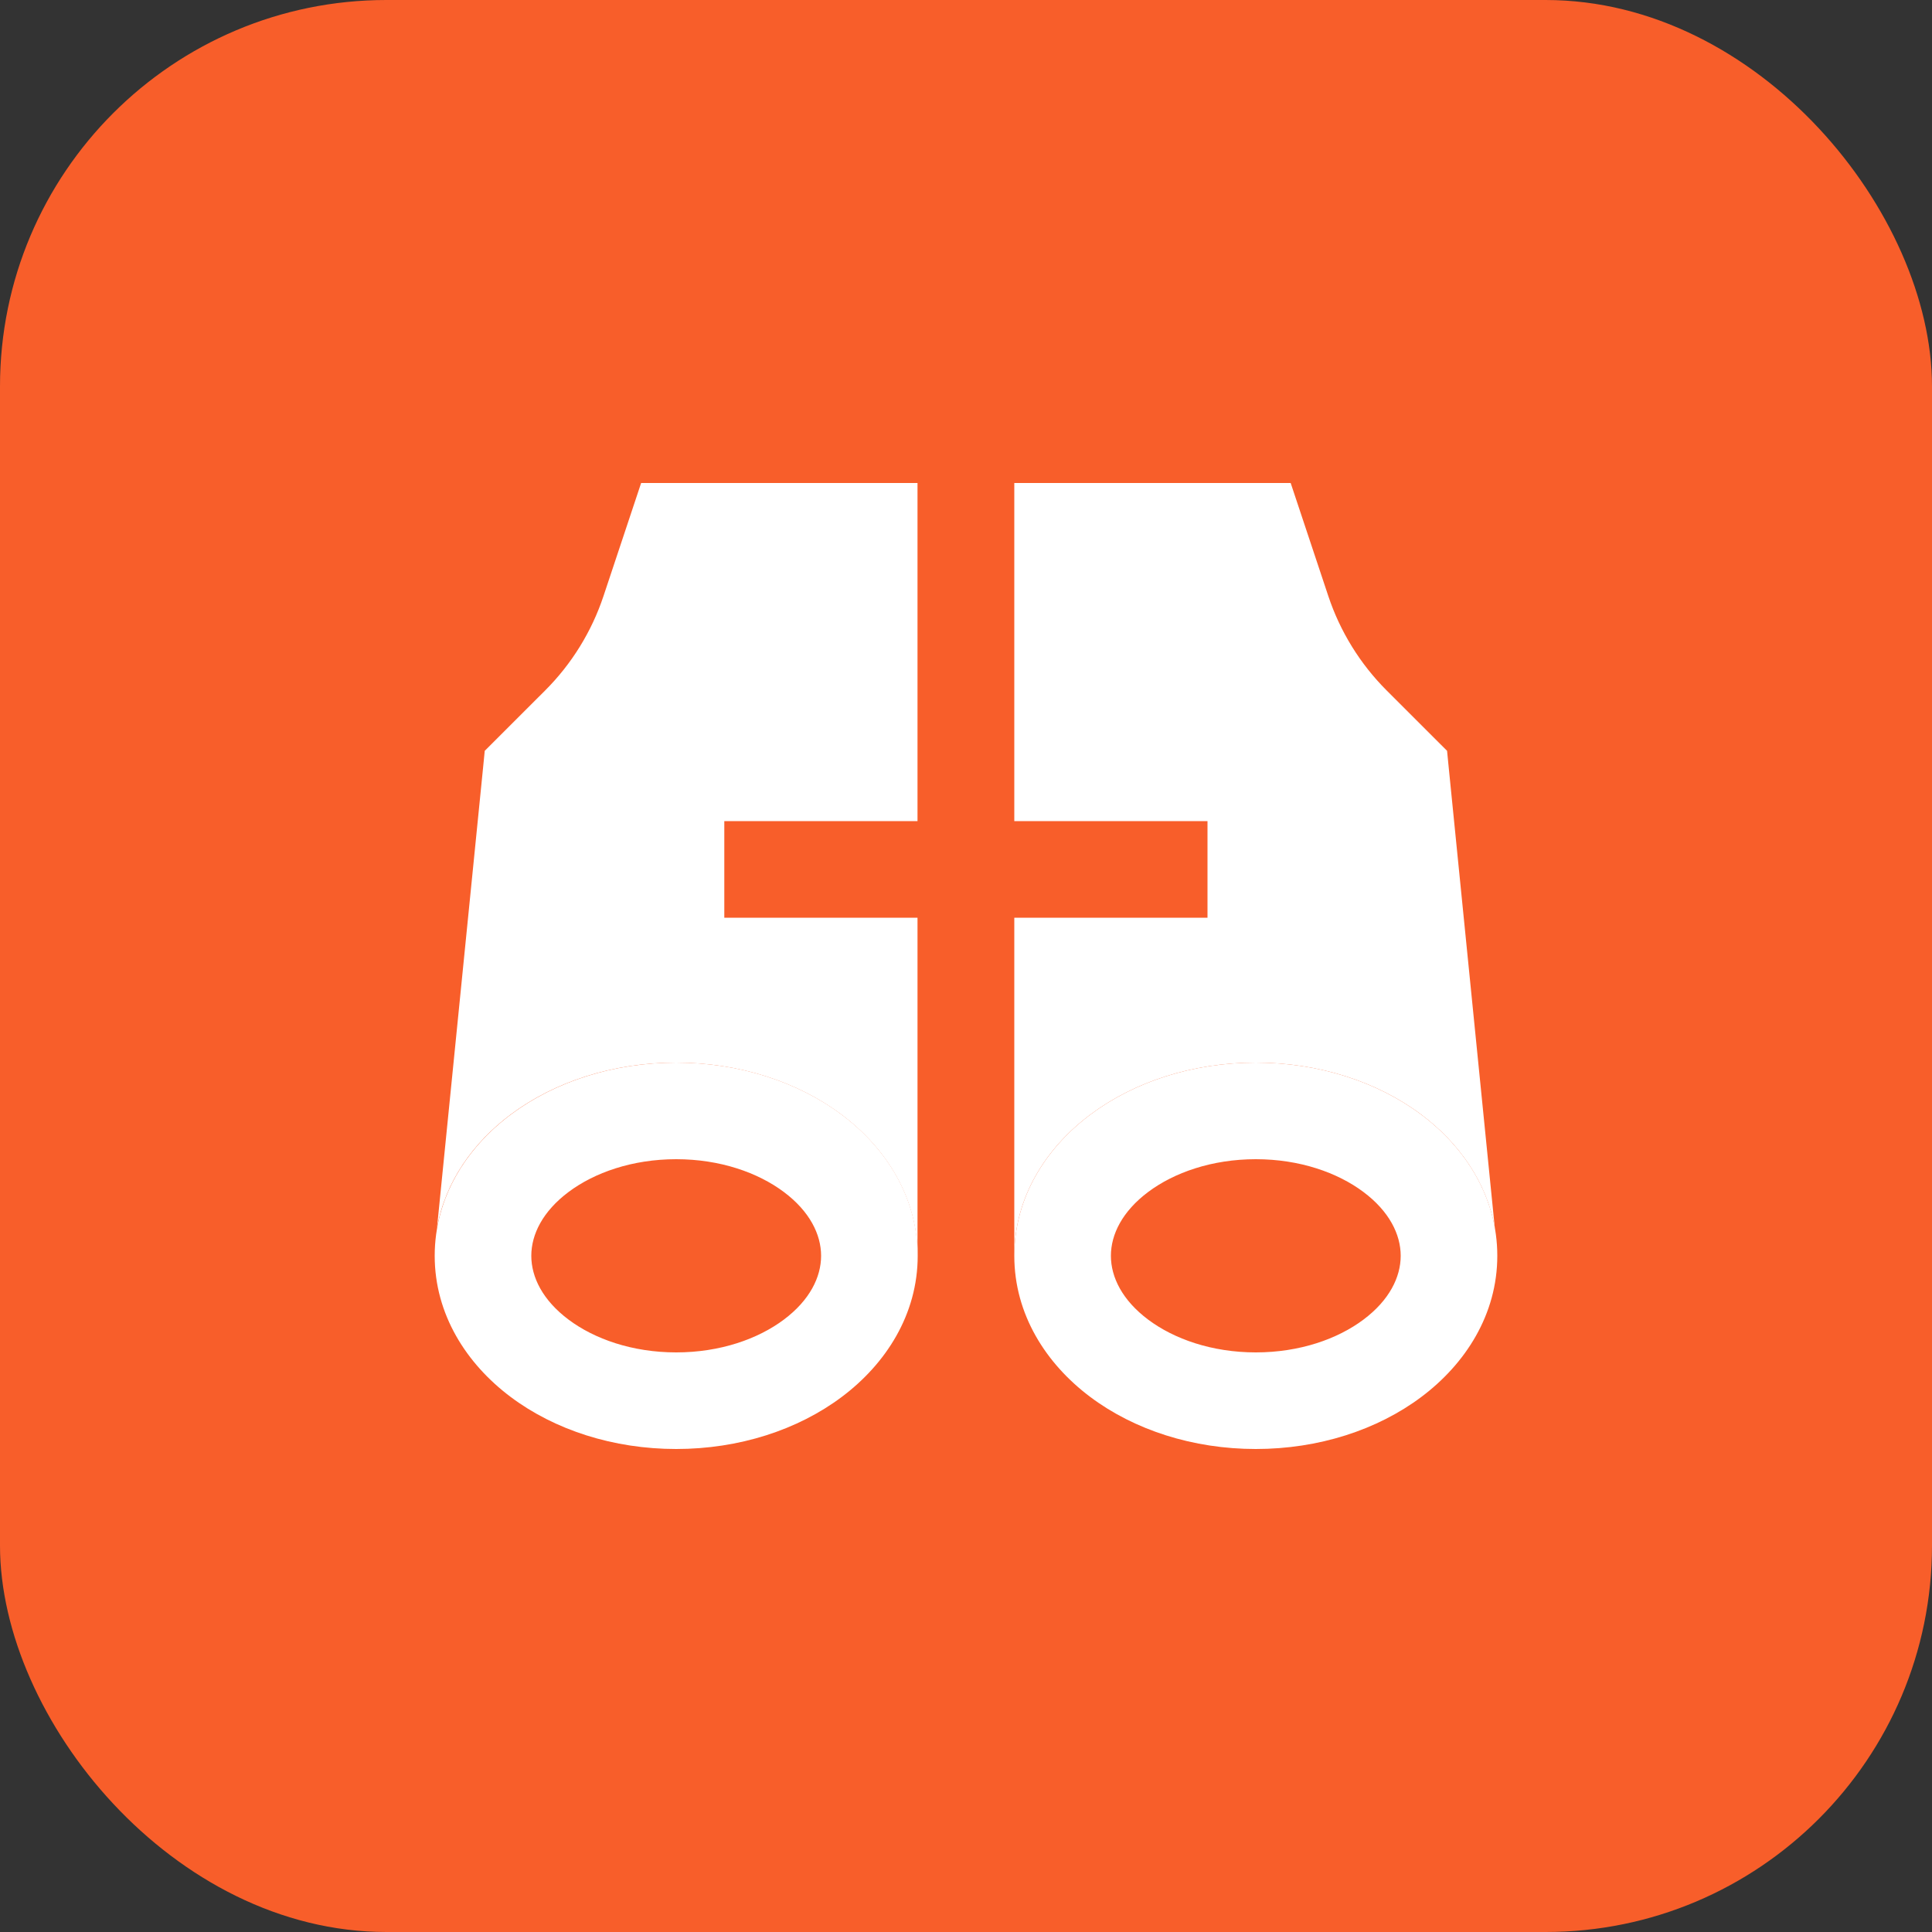 <svg width="40" height="40" viewBox="0 0 40 40" fill="none" xmlns="http://www.w3.org/2000/svg">
<rect x="0" y="0" width="40" height="40" fill="#333333" stroke="none"/>
<rect width="40" height="40" rx="8" fill="#F85E2A"/>
<path d="M18.996 10V17H14.996V19H18.996V26C18.996 24.786 18.338 23.764 17.425 23.079C16.512 22.394 15.296 22 13.996 22C12.696 22 11.48 22.394 10.567 23.079C9.802 23.653 9.216 24.465 9.047 25.428L10.001 15.9L10.036 15.545L11.287 14.295C11.836 13.746 12.25 13.076 12.495 12.34L13.274 10H18.996Z" fill="white"/>
<path d="M27.501 12.34C27.746 13.076 28.16 13.746 28.709 14.295L29.96 15.545L29.995 15.9L30.949 25.428C30.78 24.465 30.194 23.653 29.429 23.079C28.516 22.394 27.3 22 26 22C24.7 22 23.484 22.394 22.571 23.079C21.658 23.764 21 24.786 21 26V19H25V17H21V10H26.722L27.501 12.34Z" fill="white"/>
<path d="M29 26C29 25.557 28.763 25.079 28.229 24.679C27.694 24.278 26.909 24 26 24C25.091 24 24.306 24.278 23.771 24.679C23.237 25.079 23 25.557 23 26C23 26.443 23.237 26.921 23.771 27.321C24.306 27.722 25.091 28 26 28C26.909 28 27.694 27.722 28.229 27.321C28.763 26.921 29 26.443 29 26ZM31 26C31 27.214 30.342 28.236 29.429 28.921C28.516 29.606 27.3 30 26 30C24.7 30 23.484 29.606 22.571 28.921C21.658 28.236 21 27.214 21 26C21 24.786 21.658 23.764 22.571 23.079C23.484 22.394 24.7 22 26 22C27.3 22 28.516 22.394 29.429 23.079C30.342 23.764 31 24.786 31 26Z" fill="white"/>
<path d="M17 26C17 25.557 16.763 25.079 16.229 24.679C15.694 24.278 14.909 24 14 24C13.091 24 12.306 24.278 11.771 24.679C11.237 25.079 11 25.557 11 26C11 26.443 11.237 26.921 11.771 27.321C12.306 27.722 13.091 28 14 28C14.909 28 15.694 27.722 16.229 27.321C16.763 26.921 17 26.443 17 26ZM19 26C19 27.214 18.342 28.236 17.429 28.921C16.516 29.606 15.3 30 14 30C12.7 30 11.484 29.606 10.571 28.921C9.658 28.236 9 27.214 9 26C9 24.786 9.658 23.764 10.571 23.079C11.484 22.394 12.7 22 14 22C15.3 22 16.516 22.394 17.429 23.079C18.342 23.764 19 24.786 19 26Z" fill="white"/>
</svg>
